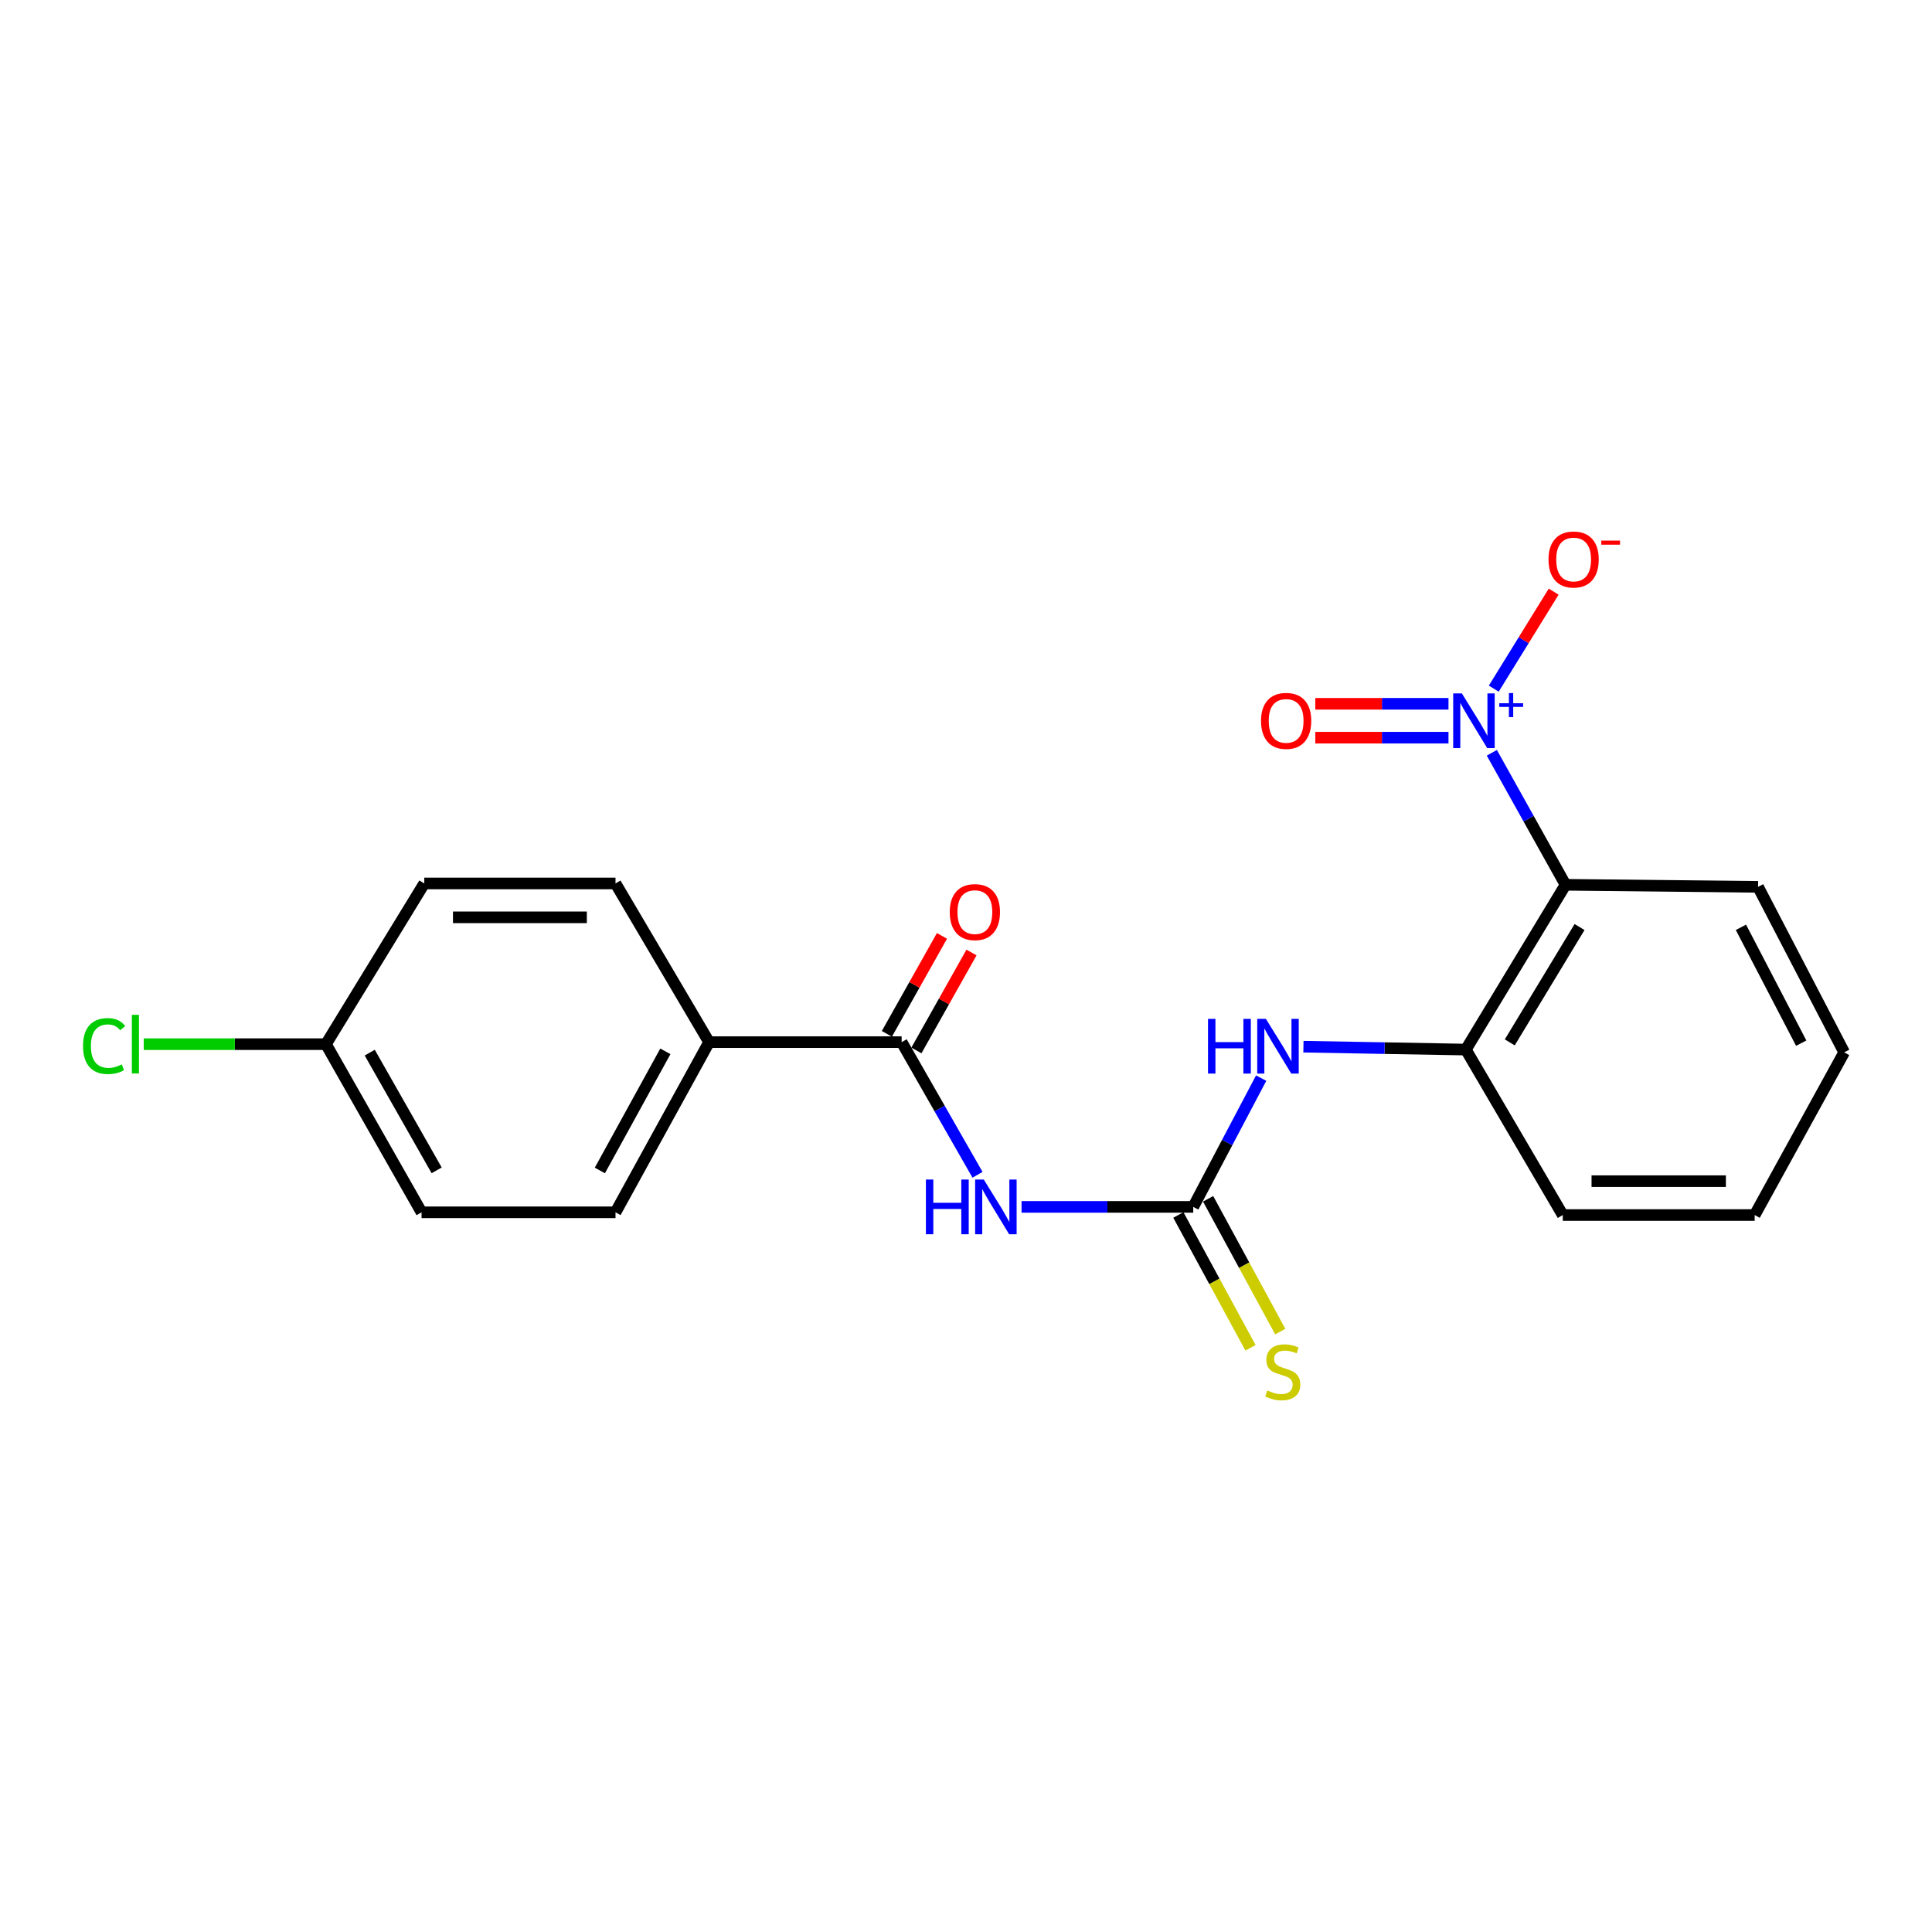 <?xml version='1.0' encoding='iso-8859-1'?>
<svg version='1.1' baseProfile='full'
              xmlns='http://www.w3.org/2000/svg'
                      xmlns:rdkit='http://www.rdkit.org/xml'
                      xmlns:xlink='http://www.w3.org/1999/xlink'
                  xml:space='preserve'
width='1000px' height='1000px' viewBox='0 0 1000 1000'>
<!-- END OF HEADER -->
<rect style='opacity:1.0;fill:#FFFFFF;stroke:none' width='1000' height='1000' x='0' y='0'> </rect>
<path class='bond-1' d='M 772.17,389.644 L 791.239,423.805' style='fill:none;fill-rule:evenodd;stroke:#0000FF;stroke-width:6px;stroke-linecap:butt;stroke-linejoin:miter;stroke-opacity:1' />
<path class='bond-1' d='M 791.239,423.805 L 810.309,457.966' style='fill:none;fill-rule:evenodd;stroke:#000000;stroke-width:6px;stroke-linecap:butt;stroke-linejoin:miter;stroke-opacity:1' />
<path class='bond-6' d='M 773.171,356.438 L 788.673,331.339' style='fill:none;fill-rule:evenodd;stroke:#0000FF;stroke-width:6px;stroke-linecap:butt;stroke-linejoin:miter;stroke-opacity:1' />
<path class='bond-6' d='M 788.673,331.339 L 804.176,306.24' style='fill:none;fill-rule:evenodd;stroke:#FF0000;stroke-width:6px;stroke-linecap:butt;stroke-linejoin:miter;stroke-opacity:1' />
<path class='bond-9' d='M 749.738,364.286 L 715.271,364.286' style='fill:none;fill-rule:evenodd;stroke:#0000FF;stroke-width:6px;stroke-linecap:butt;stroke-linejoin:miter;stroke-opacity:1' />
<path class='bond-9' d='M 715.271,364.286 L 680.803,364.286' style='fill:none;fill-rule:evenodd;stroke:#FF0000;stroke-width:6px;stroke-linecap:butt;stroke-linejoin:miter;stroke-opacity:1' />
<path class='bond-9' d='M 749.738,381.82 L 715.271,381.82' style='fill:none;fill-rule:evenodd;stroke:#0000FF;stroke-width:6px;stroke-linecap:butt;stroke-linejoin:miter;stroke-opacity:1' />
<path class='bond-9' d='M 715.271,381.82 L 680.803,381.82' style='fill:none;fill-rule:evenodd;stroke:#FF0000;stroke-width:6px;stroke-linecap:butt;stroke-linejoin:miter;stroke-opacity:1' />
<path class='bond-0' d='M 528.759,624.685 L 573.189,624.685' style='fill:none;fill-rule:evenodd;stroke:#0000FF;stroke-width:6px;stroke-linecap:butt;stroke-linejoin:miter;stroke-opacity:1' />
<path class='bond-0' d='M 573.189,624.685 L 617.62,624.685' style='fill:none;fill-rule:evenodd;stroke:#000000;stroke-width:6px;stroke-linecap:butt;stroke-linejoin:miter;stroke-opacity:1' />
<path class='bond-3' d='M 505.961,608.069 L 486.326,573.74' style='fill:none;fill-rule:evenodd;stroke:#0000FF;stroke-width:6px;stroke-linecap:butt;stroke-linejoin:miter;stroke-opacity:1' />
<path class='bond-3' d='M 486.326,573.74 L 466.691,539.411' style='fill:none;fill-rule:evenodd;stroke:#000000;stroke-width:6px;stroke-linecap:butt;stroke-linejoin:miter;stroke-opacity:1' />
<path class='bond-4' d='M 810.309,457.966 L 758.71,543.259' style='fill:none;fill-rule:evenodd;stroke:#000000;stroke-width:6px;stroke-linecap:butt;stroke-linejoin:miter;stroke-opacity:1' />
<path class='bond-4' d='M 817.571,479.836 L 781.452,539.541' style='fill:none;fill-rule:evenodd;stroke:#000000;stroke-width:6px;stroke-linecap:butt;stroke-linejoin:miter;stroke-opacity:1' />
<path class='bond-17' d='M 810.309,457.966 L 909.97,459.038' style='fill:none;fill-rule:evenodd;stroke:#000000;stroke-width:6px;stroke-linecap:butt;stroke-linejoin:miter;stroke-opacity:1' />
<path class='bond-2' d='M 617.62,624.685 L 635.198,591.36' style='fill:none;fill-rule:evenodd;stroke:#000000;stroke-width:6px;stroke-linecap:butt;stroke-linejoin:miter;stroke-opacity:1' />
<path class='bond-2' d='M 635.198,591.36 L 652.775,558.036' style='fill:none;fill-rule:evenodd;stroke:#0000FF;stroke-width:6px;stroke-linecap:butt;stroke-linejoin:miter;stroke-opacity:1' />
<path class='bond-7' d='M 609.916,628.87 L 628.587,663.243' style='fill:none;fill-rule:evenodd;stroke:#000000;stroke-width:6px;stroke-linecap:butt;stroke-linejoin:miter;stroke-opacity:1' />
<path class='bond-7' d='M 628.587,663.243 L 647.257,697.616' style='fill:none;fill-rule:evenodd;stroke:#CCCC00;stroke-width:6px;stroke-linecap:butt;stroke-linejoin:miter;stroke-opacity:1' />
<path class='bond-7' d='M 625.324,620.501 L 643.994,654.874' style='fill:none;fill-rule:evenodd;stroke:#000000;stroke-width:6px;stroke-linecap:butt;stroke-linejoin:miter;stroke-opacity:1' />
<path class='bond-7' d='M 643.994,654.874 L 662.665,689.247' style='fill:none;fill-rule:evenodd;stroke:#CCCC00;stroke-width:6px;stroke-linecap:butt;stroke-linejoin:miter;stroke-opacity:1' />
<path class='bond-8' d='M 466.691,539.411 L 367.02,539.411' style='fill:none;fill-rule:evenodd;stroke:#000000;stroke-width:6px;stroke-linecap:butt;stroke-linejoin:miter;stroke-opacity:1' />
<path class='bond-10' d='M 474.332,543.709 L 488.589,518.361' style='fill:none;fill-rule:evenodd;stroke:#000000;stroke-width:6px;stroke-linecap:butt;stroke-linejoin:miter;stroke-opacity:1' />
<path class='bond-10' d='M 488.589,518.361 L 502.846,493.013' style='fill:none;fill-rule:evenodd;stroke:#FF0000;stroke-width:6px;stroke-linecap:butt;stroke-linejoin:miter;stroke-opacity:1' />
<path class='bond-10' d='M 459.05,535.114 L 473.307,509.766' style='fill:none;fill-rule:evenodd;stroke:#000000;stroke-width:6px;stroke-linecap:butt;stroke-linejoin:miter;stroke-opacity:1' />
<path class='bond-10' d='M 473.307,509.766 L 487.564,484.418' style='fill:none;fill-rule:evenodd;stroke:#FF0000;stroke-width:6px;stroke-linecap:butt;stroke-linejoin:miter;stroke-opacity:1' />
<path class='bond-5' d='M 758.71,543.259 L 716.683,542.51' style='fill:none;fill-rule:evenodd;stroke:#000000;stroke-width:6px;stroke-linecap:butt;stroke-linejoin:miter;stroke-opacity:1' />
<path class='bond-5' d='M 716.683,542.51 L 674.655,541.76' style='fill:none;fill-rule:evenodd;stroke:#0000FF;stroke-width:6px;stroke-linecap:butt;stroke-linejoin:miter;stroke-opacity:1' />
<path class='bond-18' d='M 758.71,543.259 L 808.887,628.903' style='fill:none;fill-rule:evenodd;stroke:#000000;stroke-width:6px;stroke-linecap:butt;stroke-linejoin:miter;stroke-opacity:1' />
<path class='bond-11' d='M 367.02,539.411 L 318.587,627.491' style='fill:none;fill-rule:evenodd;stroke:#000000;stroke-width:6px;stroke-linecap:butt;stroke-linejoin:miter;stroke-opacity:1' />
<path class='bond-11' d='M 344.391,544.175 L 310.488,605.83' style='fill:none;fill-rule:evenodd;stroke:#000000;stroke-width:6px;stroke-linecap:butt;stroke-linejoin:miter;stroke-opacity:1' />
<path class='bond-12' d='M 367.02,539.411 L 318.587,457.274' style='fill:none;fill-rule:evenodd;stroke:#000000;stroke-width:6px;stroke-linecap:butt;stroke-linejoin:miter;stroke-opacity:1' />
<path class='bond-15' d='M 318.587,627.491 L 218.195,627.491' style='fill:none;fill-rule:evenodd;stroke:#000000;stroke-width:6px;stroke-linecap:butt;stroke-linejoin:miter;stroke-opacity:1' />
<path class='bond-14' d='M 318.587,457.274 L 219.608,457.274' style='fill:none;fill-rule:evenodd;stroke:#000000;stroke-width:6px;stroke-linecap:butt;stroke-linejoin:miter;stroke-opacity:1' />
<path class='bond-14' d='M 303.74,474.808 L 234.455,474.808' style='fill:none;fill-rule:evenodd;stroke:#000000;stroke-width:6px;stroke-linecap:butt;stroke-linejoin:miter;stroke-opacity:1' />
<path class='bond-13' d='M 168.71,540.454 L 219.608,457.274' style='fill:none;fill-rule:evenodd;stroke:#000000;stroke-width:6px;stroke-linecap:butt;stroke-linejoin:miter;stroke-opacity:1' />
<path class='bond-16' d='M 168.71,540.454 L 121.554,540.454' style='fill:none;fill-rule:evenodd;stroke:#000000;stroke-width:6px;stroke-linecap:butt;stroke-linejoin:miter;stroke-opacity:1' />
<path class='bond-16' d='M 121.554,540.454 L 74.397,540.454' style='fill:none;fill-rule:evenodd;stroke:#00CC00;stroke-width:6px;stroke-linecap:butt;stroke-linejoin:miter;stroke-opacity:1' />
<path class='bond-22' d='M 168.71,540.454 L 218.195,627.491' style='fill:none;fill-rule:evenodd;stroke:#000000;stroke-width:6px;stroke-linecap:butt;stroke-linejoin:miter;stroke-opacity:1' />
<path class='bond-22' d='M 191.376,544.843 L 226.015,605.769' style='fill:none;fill-rule:evenodd;stroke:#000000;stroke-width:6px;stroke-linecap:butt;stroke-linejoin:miter;stroke-opacity:1' />
<path class='bond-19' d='M 909.97,459.038 L 954.545,544.691' style='fill:none;fill-rule:evenodd;stroke:#000000;stroke-width:6px;stroke-linecap:butt;stroke-linejoin:miter;stroke-opacity:1' />
<path class='bond-19' d='M 901.103,479.98 L 932.305,539.938' style='fill:none;fill-rule:evenodd;stroke:#000000;stroke-width:6px;stroke-linecap:butt;stroke-linejoin:miter;stroke-opacity:1' />
<path class='bond-21' d='M 808.887,628.903 L 908.217,628.903' style='fill:none;fill-rule:evenodd;stroke:#000000;stroke-width:6px;stroke-linecap:butt;stroke-linejoin:miter;stroke-opacity:1' />
<path class='bond-21' d='M 823.786,611.369 L 893.317,611.369' style='fill:none;fill-rule:evenodd;stroke:#000000;stroke-width:6px;stroke-linecap:butt;stroke-linejoin:miter;stroke-opacity:1' />
<path class='bond-20' d='M 954.545,544.691 L 908.217,628.903' style='fill:none;fill-rule:evenodd;stroke:#000000;stroke-width:6px;stroke-linecap:butt;stroke-linejoin:miter;stroke-opacity:1' />
<path  class='atom-0' d='M 756.649 358.893
L 765.929 373.893
Q 766.849 375.373, 768.329 378.053
Q 769.809 380.733, 769.889 380.893
L 769.889 358.893
L 773.649 358.893
L 773.649 387.213
L 769.769 387.213
L 759.809 370.813
Q 758.649 368.893, 757.409 366.693
Q 756.209 364.493, 755.849 363.813
L 755.849 387.213
L 752.169 387.213
L 752.169 358.893
L 756.649 358.893
' fill='#0000FF'/>
<path  class='atom-0' d='M 776.025 363.998
L 781.014 363.998
L 781.014 358.744
L 783.232 358.744
L 783.232 363.998
L 788.353 363.998
L 788.353 365.898
L 783.232 365.898
L 783.232 371.178
L 781.014 371.178
L 781.014 365.898
L 776.025 365.898
L 776.025 363.998
' fill='#0000FF'/>
<path  class='atom-1' d='M 479.245 610.525
L 483.085 610.525
L 483.085 622.565
L 497.565 622.565
L 497.565 610.525
L 501.405 610.525
L 501.405 638.845
L 497.565 638.845
L 497.565 625.765
L 483.085 625.765
L 483.085 638.845
L 479.245 638.845
L 479.245 610.525
' fill='#0000FF'/>
<path  class='atom-1' d='M 509.205 610.525
L 518.485 625.525
Q 519.405 627.005, 520.885 629.685
Q 522.365 632.365, 522.445 632.525
L 522.445 610.525
L 526.205 610.525
L 526.205 638.845
L 522.325 638.845
L 512.365 622.445
Q 511.205 620.525, 509.965 618.325
Q 508.765 616.125, 508.405 615.445
L 508.405 638.845
L 504.725 638.845
L 504.725 610.525
L 509.205 610.525
' fill='#0000FF'/>
<path  class='atom-6' d='M 625.264 527.365
L 629.104 527.365
L 629.104 539.405
L 643.584 539.405
L 643.584 527.365
L 647.424 527.365
L 647.424 555.685
L 643.584 555.685
L 643.584 542.605
L 629.104 542.605
L 629.104 555.685
L 625.264 555.685
L 625.264 527.365
' fill='#0000FF'/>
<path  class='atom-6' d='M 655.224 527.365
L 664.504 542.365
Q 665.424 543.845, 666.904 546.525
Q 668.384 549.205, 668.464 549.365
L 668.464 527.365
L 672.224 527.365
L 672.224 555.685
L 668.344 555.685
L 658.384 539.285
Q 657.224 537.365, 655.984 535.165
Q 654.784 532.965, 654.424 532.285
L 654.424 555.685
L 650.744 555.685
L 650.744 527.365
L 655.224 527.365
' fill='#0000FF'/>
<path  class='atom-7' d='M 801.507 289.593
Q 801.507 282.793, 804.867 278.993
Q 808.227 275.193, 814.507 275.193
Q 820.787 275.193, 824.147 278.993
Q 827.507 282.793, 827.507 289.593
Q 827.507 296.473, 824.107 300.393
Q 820.707 304.273, 814.507 304.273
Q 808.267 304.273, 804.867 300.393
Q 801.507 296.513, 801.507 289.593
M 814.507 301.073
Q 818.827 301.073, 821.147 298.193
Q 823.507 295.273, 823.507 289.593
Q 823.507 284.033, 821.147 281.233
Q 818.827 278.393, 814.507 278.393
Q 810.187 278.393, 807.827 281.193
Q 805.507 283.993, 805.507 289.593
Q 805.507 295.313, 807.827 298.193
Q 810.187 301.073, 814.507 301.073
' fill='#FF0000'/>
<path  class='atom-7' d='M 828.827 279.815
L 838.516 279.815
L 838.516 281.927
L 828.827 281.927
L 828.827 279.815
' fill='#FF0000'/>
<path  class='atom-8' d='M 655.949 719.698
Q 656.269 719.818, 657.589 720.378
Q 658.909 720.938, 660.349 721.298
Q 661.829 721.618, 663.269 721.618
Q 665.949 721.618, 667.509 720.338
Q 669.069 719.018, 669.069 716.738
Q 669.069 715.178, 668.269 714.218
Q 667.509 713.258, 666.309 712.738
Q 665.109 712.218, 663.109 711.618
Q 660.589 710.858, 659.069 710.138
Q 657.589 709.418, 656.509 707.898
Q 655.469 706.378, 655.469 703.818
Q 655.469 700.258, 657.869 698.058
Q 660.309 695.858, 665.109 695.858
Q 668.389 695.858, 672.109 697.418
L 671.189 700.498
Q 667.789 699.098, 665.229 699.098
Q 662.469 699.098, 660.949 700.258
Q 659.429 701.378, 659.469 703.338
Q 659.469 704.858, 660.229 705.778
Q 661.029 706.698, 662.149 707.218
Q 663.309 707.738, 665.229 708.338
Q 667.789 709.138, 669.309 709.938
Q 670.829 710.738, 671.909 712.378
Q 673.029 713.978, 673.029 716.738
Q 673.029 720.658, 670.389 722.778
Q 667.789 724.858, 663.429 724.858
Q 660.909 724.858, 658.989 724.298
Q 657.109 723.778, 654.869 722.858
L 655.949 719.698
' fill='#CCCC00'/>
<path  class='atom-10' d='M 652.702 373.133
Q 652.702 366.333, 656.062 362.533
Q 659.422 358.733, 665.702 358.733
Q 671.982 358.733, 675.342 362.533
Q 678.702 366.333, 678.702 373.133
Q 678.702 380.013, 675.302 383.933
Q 671.902 387.813, 665.702 387.813
Q 659.462 387.813, 656.062 383.933
Q 652.702 380.053, 652.702 373.133
M 665.702 384.613
Q 670.022 384.613, 672.342 381.733
Q 674.702 378.813, 674.702 373.133
Q 674.702 367.573, 672.342 364.773
Q 670.022 361.933, 665.702 361.933
Q 661.382 361.933, 659.022 364.733
Q 656.702 367.533, 656.702 373.133
Q 656.702 378.853, 659.022 381.733
Q 661.382 384.613, 665.702 384.613
' fill='#FF0000'/>
<path  class='atom-11' d='M 491.594 472.102
Q 491.594 465.302, 494.954 461.502
Q 498.314 457.702, 504.594 457.702
Q 510.874 457.702, 514.234 461.502
Q 517.594 465.302, 517.594 472.102
Q 517.594 478.982, 514.194 482.902
Q 510.794 486.782, 504.594 486.782
Q 498.354 486.782, 494.954 482.902
Q 491.594 479.022, 491.594 472.102
M 504.594 483.582
Q 508.914 483.582, 511.234 480.702
Q 513.594 477.782, 513.594 472.102
Q 513.594 466.542, 511.234 463.742
Q 508.914 460.902, 504.594 460.902
Q 500.274 460.902, 497.914 463.702
Q 495.594 466.502, 495.594 472.102
Q 495.594 477.822, 497.914 480.702
Q 500.274 483.582, 504.594 483.582
' fill='#FF0000'/>
<path  class='atom-17' d='M 42.971 541.434
Q 42.971 534.394, 46.251 530.714
Q 49.571 526.994, 55.851 526.994
Q 61.691 526.994, 64.811 531.114
L 62.171 533.274
Q 59.891 530.274, 55.851 530.274
Q 51.571 530.274, 49.291 533.154
Q 47.051 535.994, 47.051 541.434
Q 47.051 547.034, 49.371 549.914
Q 51.731 552.794, 56.291 552.794
Q 59.411 552.794, 63.051 550.914
L 64.171 553.914
Q 62.691 554.874, 60.451 555.434
Q 58.211 555.994, 55.731 555.994
Q 49.571 555.994, 46.251 552.234
Q 42.971 548.474, 42.971 541.434
' fill='#00CC00'/>
<path  class='atom-17' d='M 68.251 525.274
L 71.931 525.274
L 71.931 555.634
L 68.251 555.634
L 68.251 525.274
' fill='#00CC00'/>
</svg>
